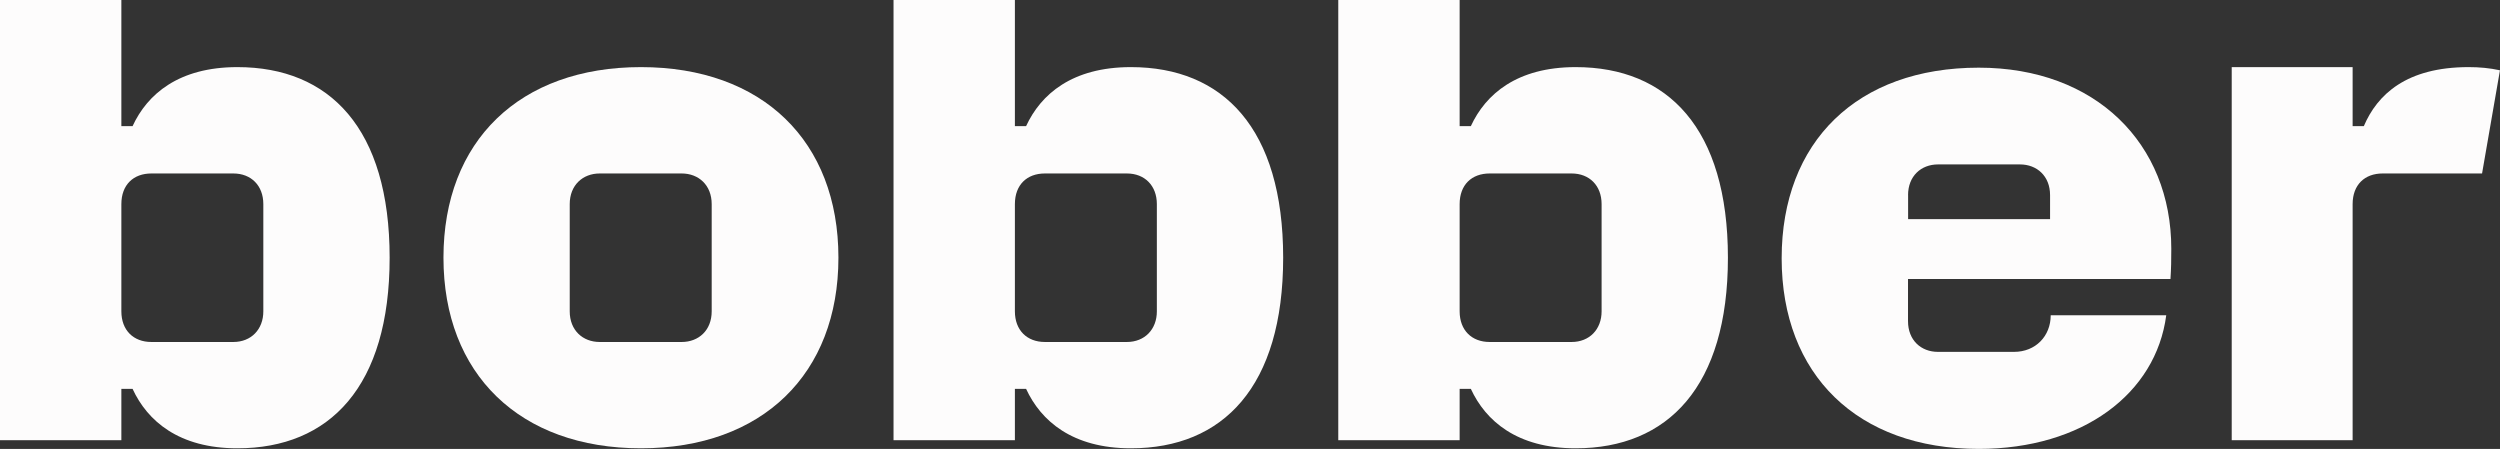 <?xml version="1.0" encoding="UTF-8"?> <svg xmlns="http://www.w3.org/2000/svg" width="284" height="51" viewBox="0 0 284 51" fill="none"><rect x="0" y="0" width="284" height="51" fill="#333333" stroke="none"/> <g clip-path="url(#clip0_1393_5346)"> <path d="M178.992 7.624C172.325 7.624 168.765 10.697 167.087 14.331H165.815V0H152.028V50.004H165.815V44.173H167.087C168.765 47.807 172.325 50.927 178.992 50.927C189.474 50.927 196.292 43.916 196.292 29.275C196.286 14.588 189.469 7.624 178.992 7.624ZM181.942 35.369C181.942 37.414 180.566 38.85 178.533 38.85H169.224C167.191 38.85 165.815 37.519 165.815 35.369V23.188C165.815 20.985 167.191 19.706 169.224 19.706H178.533C180.566 19.706 181.942 21.09 181.942 23.188V35.369Z" fill="#FDFCFC"></path> <path d="M280.435 7.624C273.362 7.624 270.057 10.744 268.53 14.331H267.258V7.624H253.523V50.004H267.258V23.188C267.258 20.985 268.634 19.706 270.667 19.706H281.962L283.995 7.986C282.827 7.729 281.66 7.624 280.435 7.624Z" fill="#FDFCFC"></path> <path d="M72.811 7.624C59.024 7.624 50.377 16.019 50.377 29.275C50.377 42.479 59.024 50.927 72.811 50.927C86.598 50.927 95.245 42.479 95.245 29.275C95.245 16.019 86.598 7.624 72.811 7.624ZM80.848 35.369C80.848 37.519 79.373 38.85 77.439 38.85H68.13C66.196 38.85 64.721 37.519 64.721 35.369V23.188C64.721 21.038 66.196 19.706 68.13 19.706H77.439C79.373 19.706 80.848 21.038 80.848 23.188V35.369V35.369Z" fill="#FDFCFC"></path> <path d="M128.468 7.624C121.802 7.624 118.242 10.697 116.563 14.331H115.292V0H101.505V50.004H115.292V44.173H116.563C118.242 47.807 121.802 50.927 128.468 50.927C138.95 50.927 145.768 43.916 145.768 29.275C145.768 14.588 138.95 7.624 128.468 7.624ZM131.419 35.369C131.419 37.414 130.042 38.85 128.01 38.85H118.7C116.668 38.85 115.292 37.519 115.292 35.369V23.188C115.292 20.985 116.668 19.706 118.7 19.706H128.01C130.042 19.706 131.419 21.09 131.419 23.188V35.369V35.369Z" fill="#FDFCFC"></path> <path d="M26.963 7.624C20.297 7.624 16.737 10.697 15.059 14.331H13.787V0H0V50.004H13.787V44.173H15.059C16.737 47.807 20.297 50.927 26.963 50.927C37.446 50.927 44.263 43.916 44.263 29.275C44.263 14.588 37.446 7.624 26.963 7.624ZM29.914 35.369C29.914 37.414 28.538 38.85 26.505 38.85H17.195C15.163 38.85 13.787 37.519 13.787 35.369V23.188C13.787 20.985 15.163 19.706 17.195 19.706H26.505C28.538 19.706 29.914 21.09 29.914 23.188V35.369Z" fill="#FDFCFC"></path> <path d="M246.565 31.703C246.643 30.497 246.659 29.569 246.659 28.263C246.659 16.313 238.069 7.687 224.783 7.687C210.985 7.687 202.396 16.088 202.396 29.344C202.396 42.547 210.985 50.995 224.783 50.995C236.599 50.995 244.918 44.713 246.085 35.814H232.961C232.961 38.174 231.251 39.973 228.791 39.973H220.154C218.22 39.973 216.75 38.641 216.75 36.486V31.698H246.565V31.703ZM216.756 22.165C216.756 20.015 218.225 18.678 220.159 18.678H229.468C231.402 18.678 232.888 20.01 232.888 22.165V24.897H216.761V22.165H216.756Z" fill="#FDFCFC"></path> </g> <defs> <clipPath id="clip0_1393_5346"> <rect width="284" height="51" fill="white"></rect> </clipPath> </defs> </svg> 